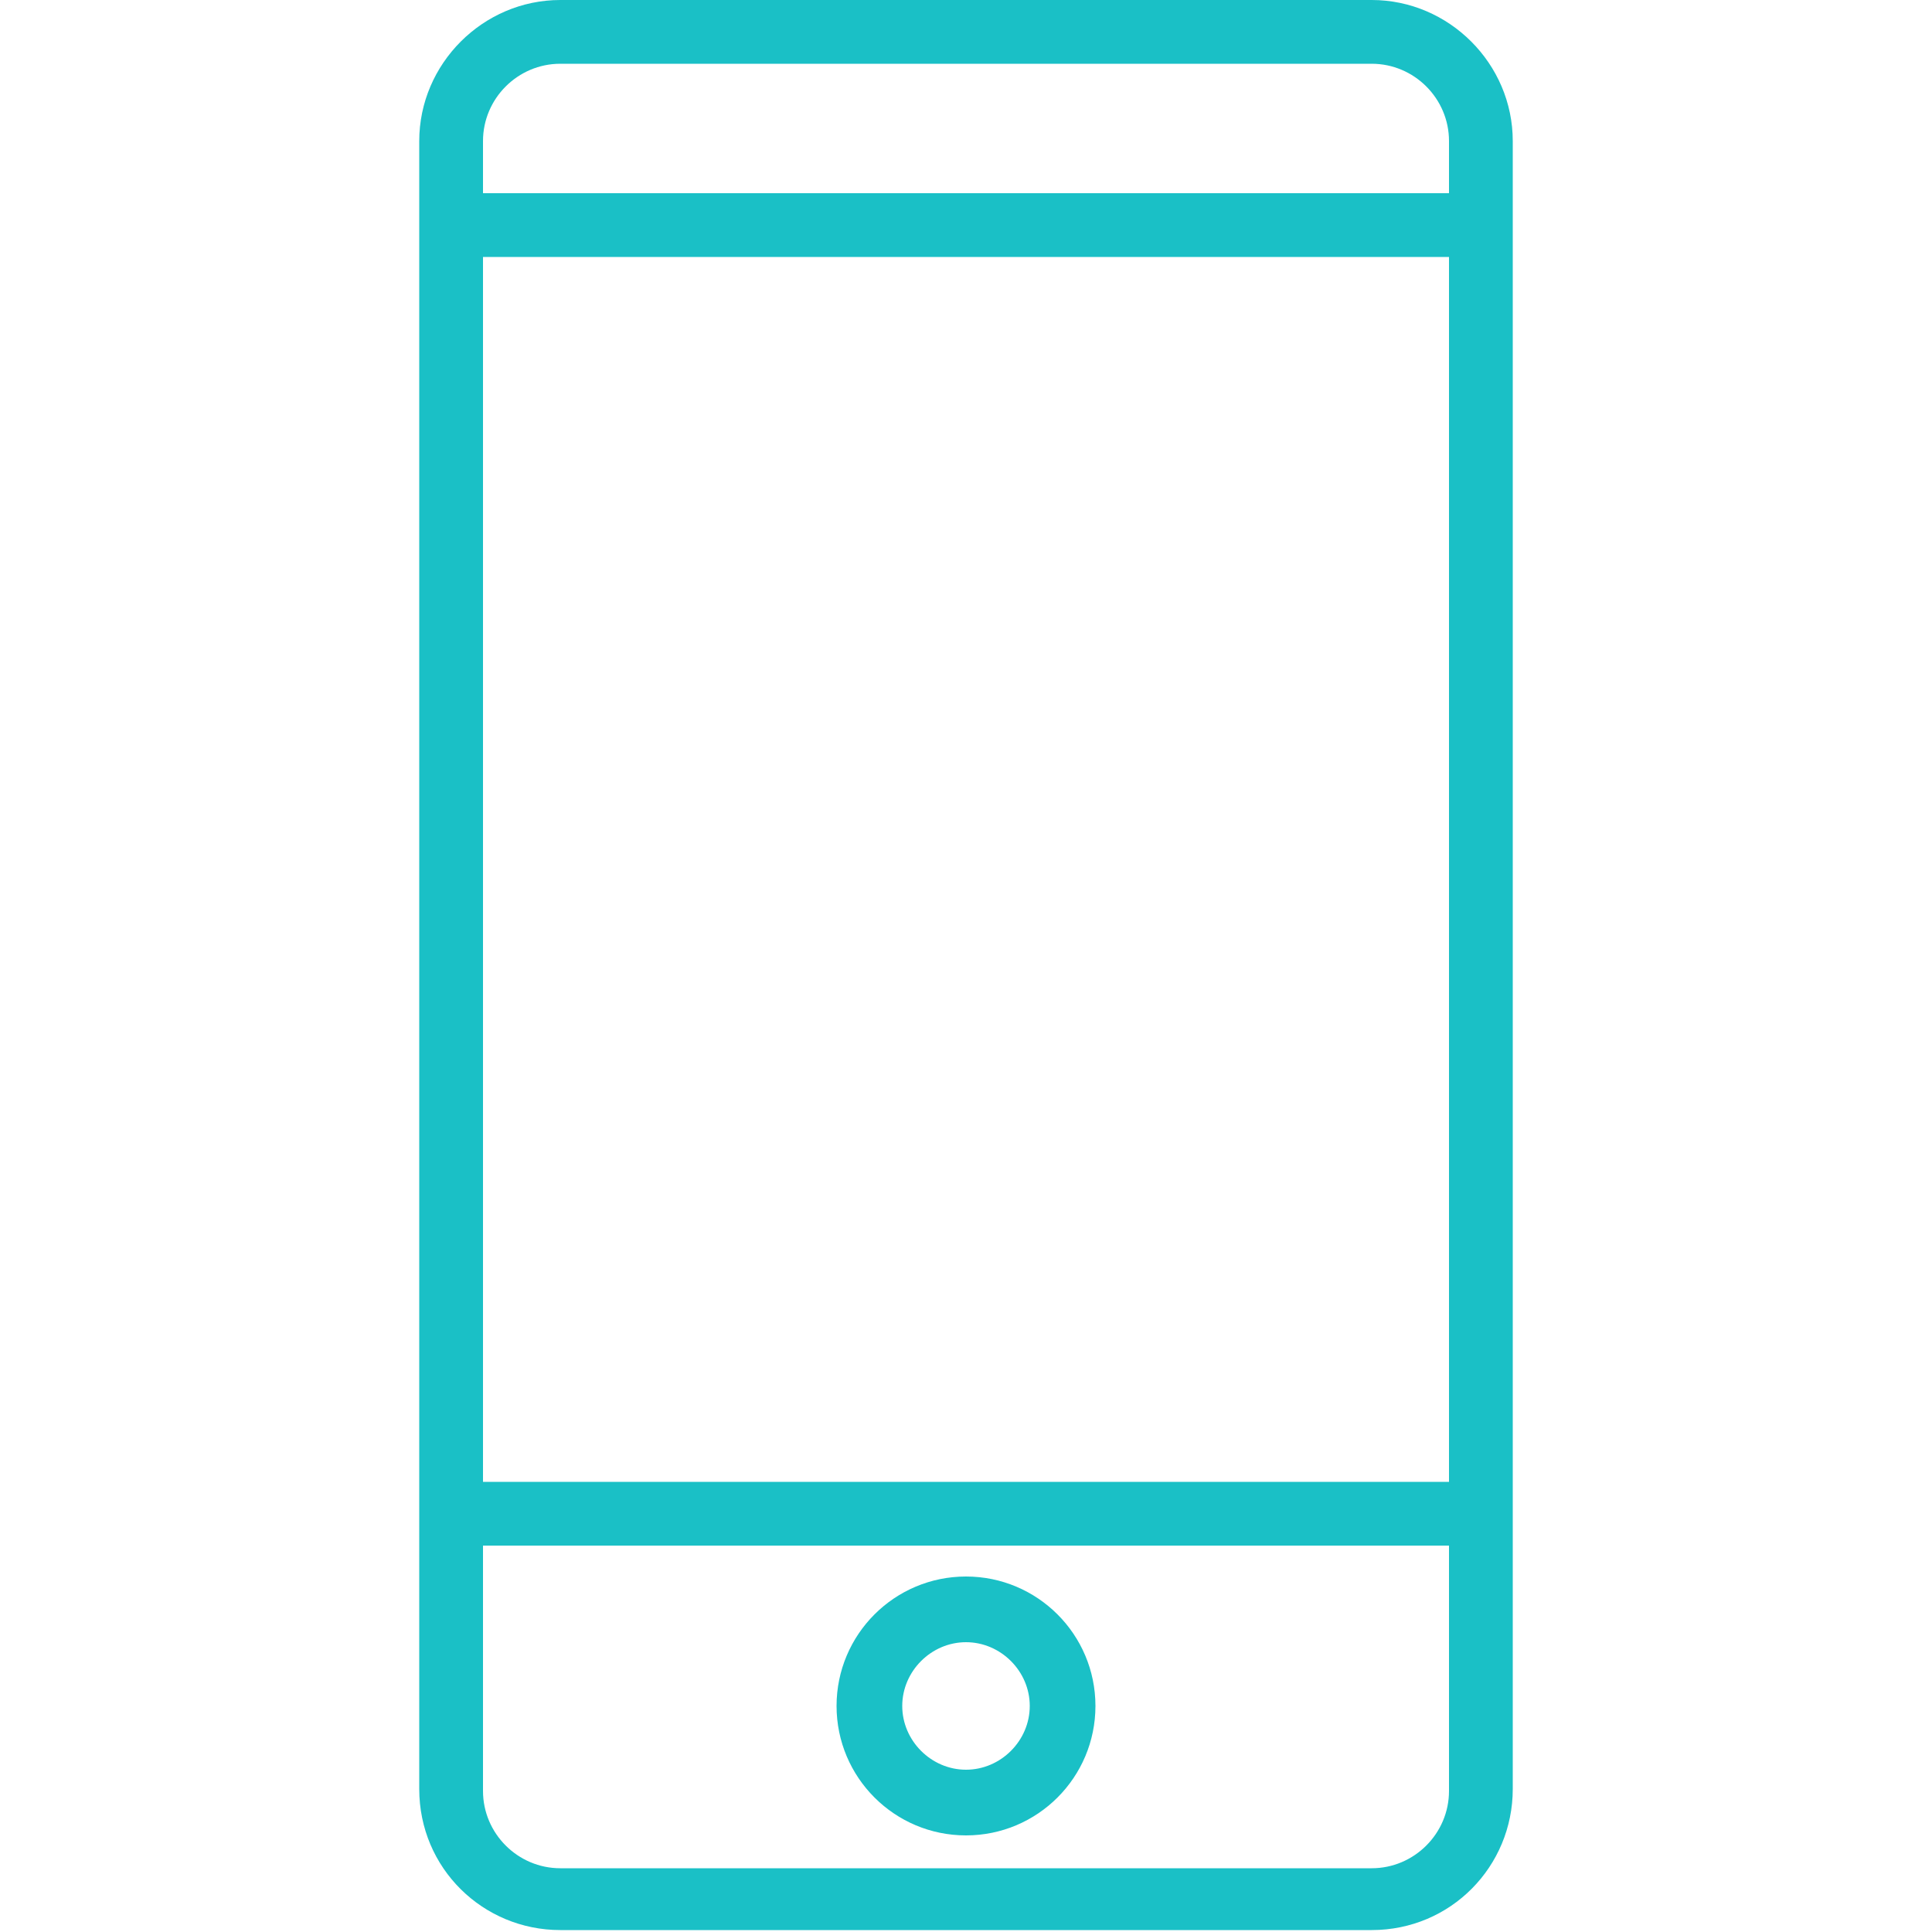 <?xml version="1.0" encoding="UTF-8"?>
<svg xmlns="http://www.w3.org/2000/svg" viewBox="0 0 100 100">
  <path d="m71 0h-42c-4 0-7.3 3.3-7.3 7.3v85.3c0 4.1 3.3 7.3 7.3 7.3h42c4.1 0 7.3-3.3 7.3-7.3v-85.3c0-4-3.3-7.3-7.3-7.3zm-46 7.3c0-2.2 1.8-4 4-4h42c2.2 0 4 1.8 4 4v2.7h-50zm50 85.4c0 2.2-1.8 4-4 4h-42c-2.2 0-4-1.8-4-4v-12.7h50zm0-16h-50v-63.4h50zm-25 18.3c3.7 0 6.7-3 6.7-6.7s-3-6.7-6.7-6.7-6.7 3-6.7 6.7 3 6.7 6.7 6.7zm0-10c1.8 0 3.3 1.5 3.3 3.3s-1.5 3.3-3.3 3.3-3.3-1.5-3.3-3.3 1.5-3.3 3.3-3.3z" fill="#1ac0c6"></path>
</svg>
